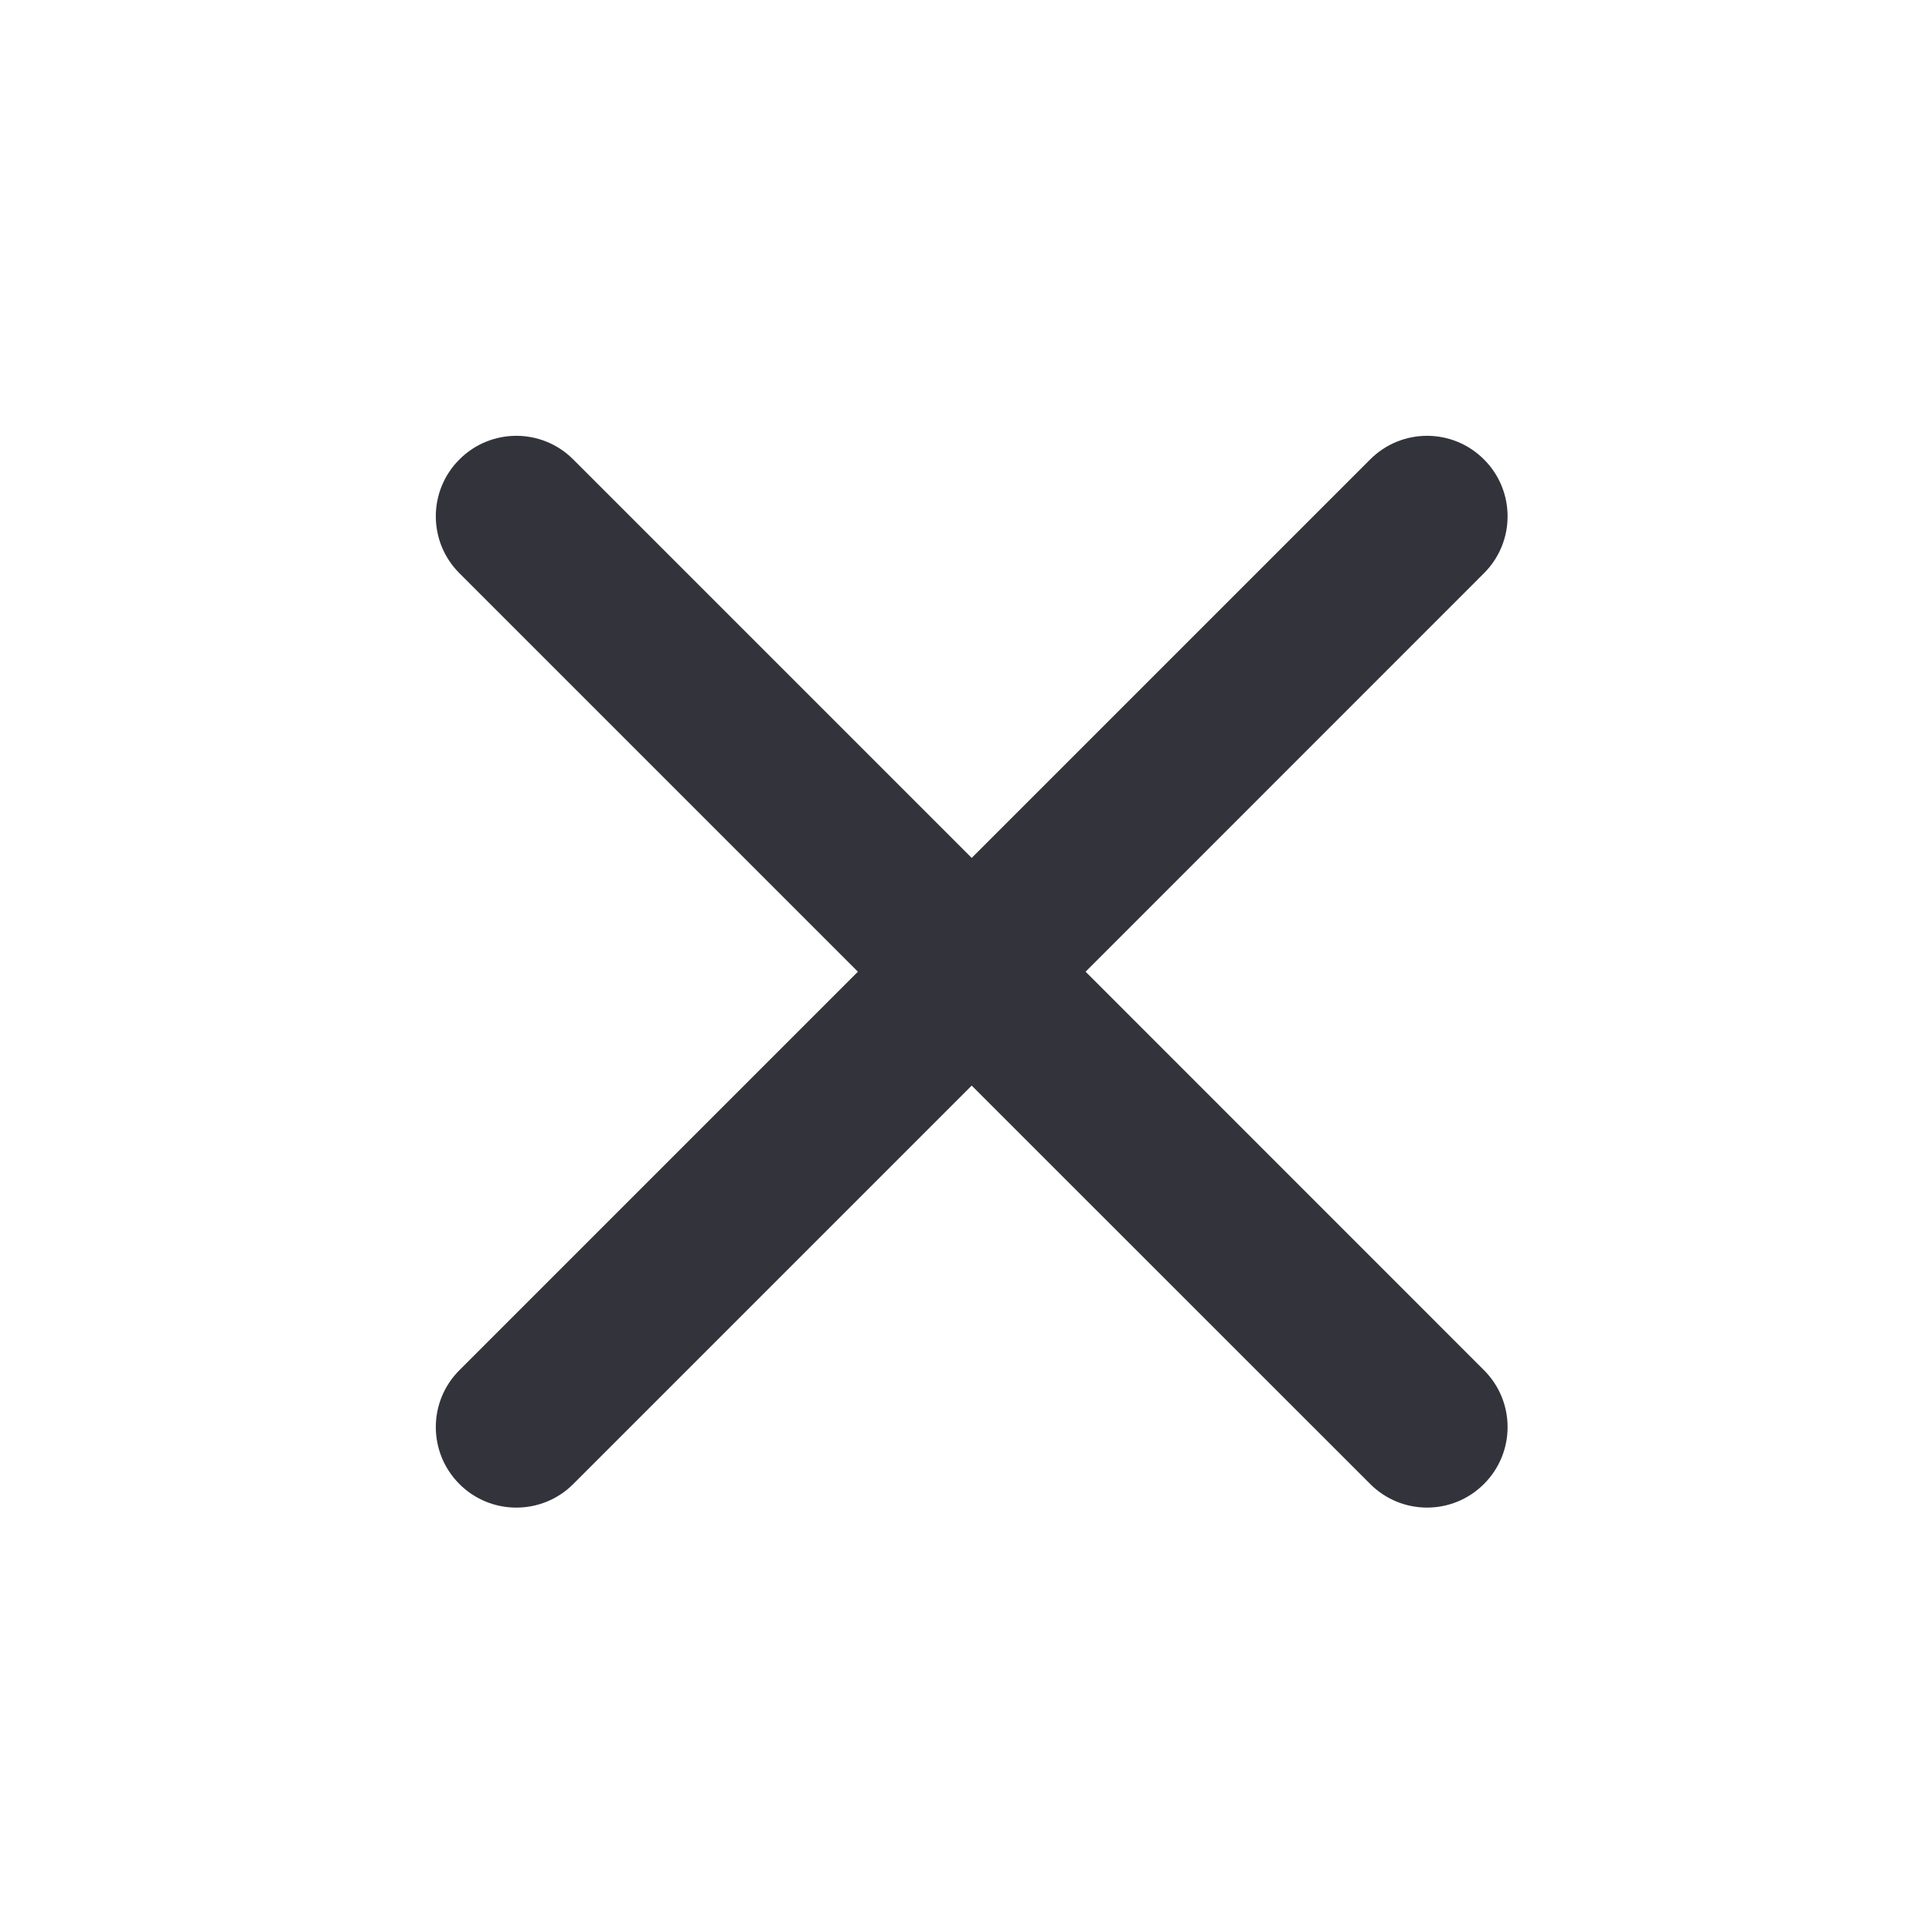 <svg xmlns="http://www.w3.org/2000/svg" width="20" height="20" viewBox="0 0 20 20" fill="none">
  <path fill-rule="evenodd" clip-rule="evenodd" d="M14.184 15.362C14.509 15.688 15.037 15.688 15.362 15.362C15.688 15.037 15.688 14.509 15.362 14.184L11.238 10.059L15.362 5.934C15.688 5.609 15.688 5.081 15.362 4.756C15.037 4.43 14.509 4.43 14.184 4.756L10.059 8.881L5.934 4.756C5.609 4.43 5.081 4.43 4.756 4.756C4.43 5.081 4.43 5.609 4.756 5.934L8.881 10.059L4.756 14.184C4.43 14.509 4.43 15.037 4.756 15.363C5.081 15.688 5.609 15.688 5.934 15.363L10.059 11.238L14.184 15.362Z" fill="#33343B"/>
</svg>